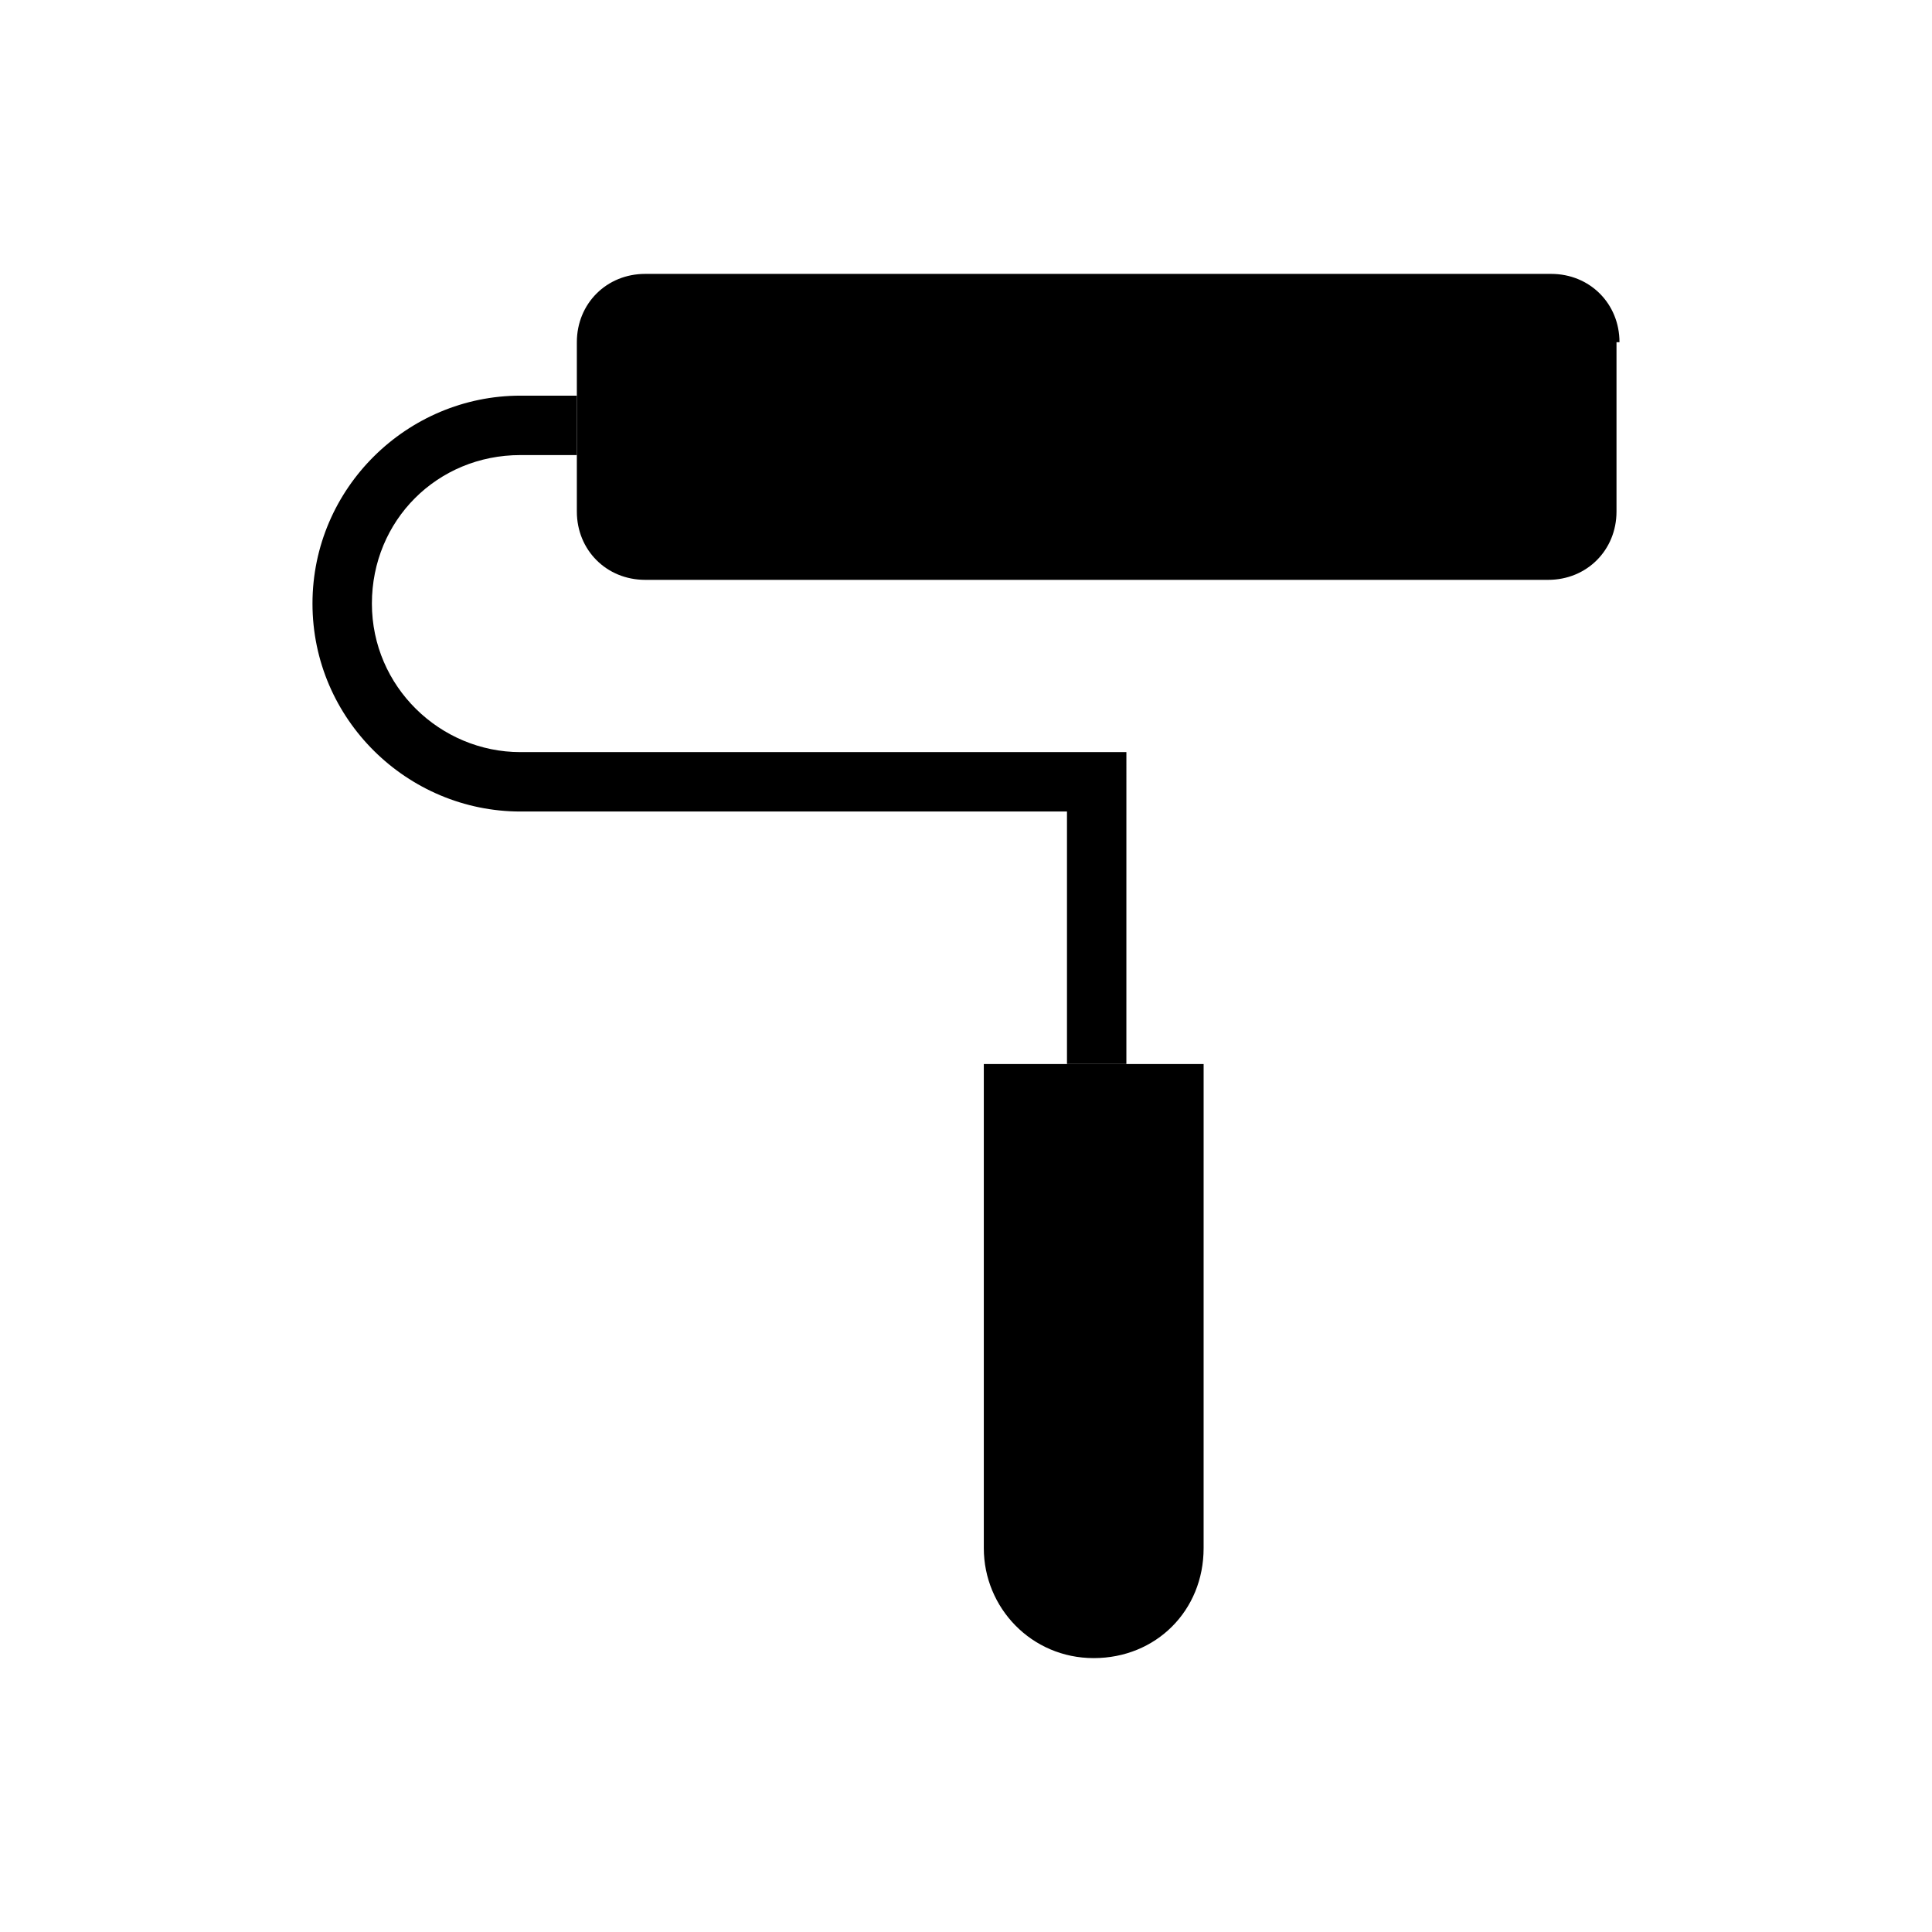 <?xml version="1.0" encoding="UTF-8"?>
<!-- Uploaded to: ICON Repo, www.iconrepo.com, Generator: ICON Repo Mixer Tools -->
<svg fill="#000000" width="800px" height="800px" version="1.1" viewBox="144 144 512 512" xmlns="http://www.w3.org/2000/svg">
 <g>
  <path d="m573.18 234.69c0-10.234-7.871-18.105-18.105-18.105h-240.1c-10.234 0-18.105 7.871-18.105 18.105v44.871c0 10.234 7.871 18.105 18.105 18.105h239.31c10.234 0 18.105-7.871 18.105-18.105v-44.871z"/>
  <path d="m281.92 359.06h144.84v66.914h15.742l0.004-82.656h-160.59c-21.254 0-39.359-17.32-39.359-39.359 0-22.043 17.32-39.359 39.359-39.359h14.957v-15.742l-14.957-0.004c-29.914 0-55.105 24.402-55.105 55.105 0 30.699 25.191 55.102 55.105 55.102z"/>
  <path d="m404.72 554.29c0 15.742 12.594 29.125 29.125 29.125s29.125-12.594 29.125-29.125l0.004-128.31h-58.254z"/>
 </g>
</svg>